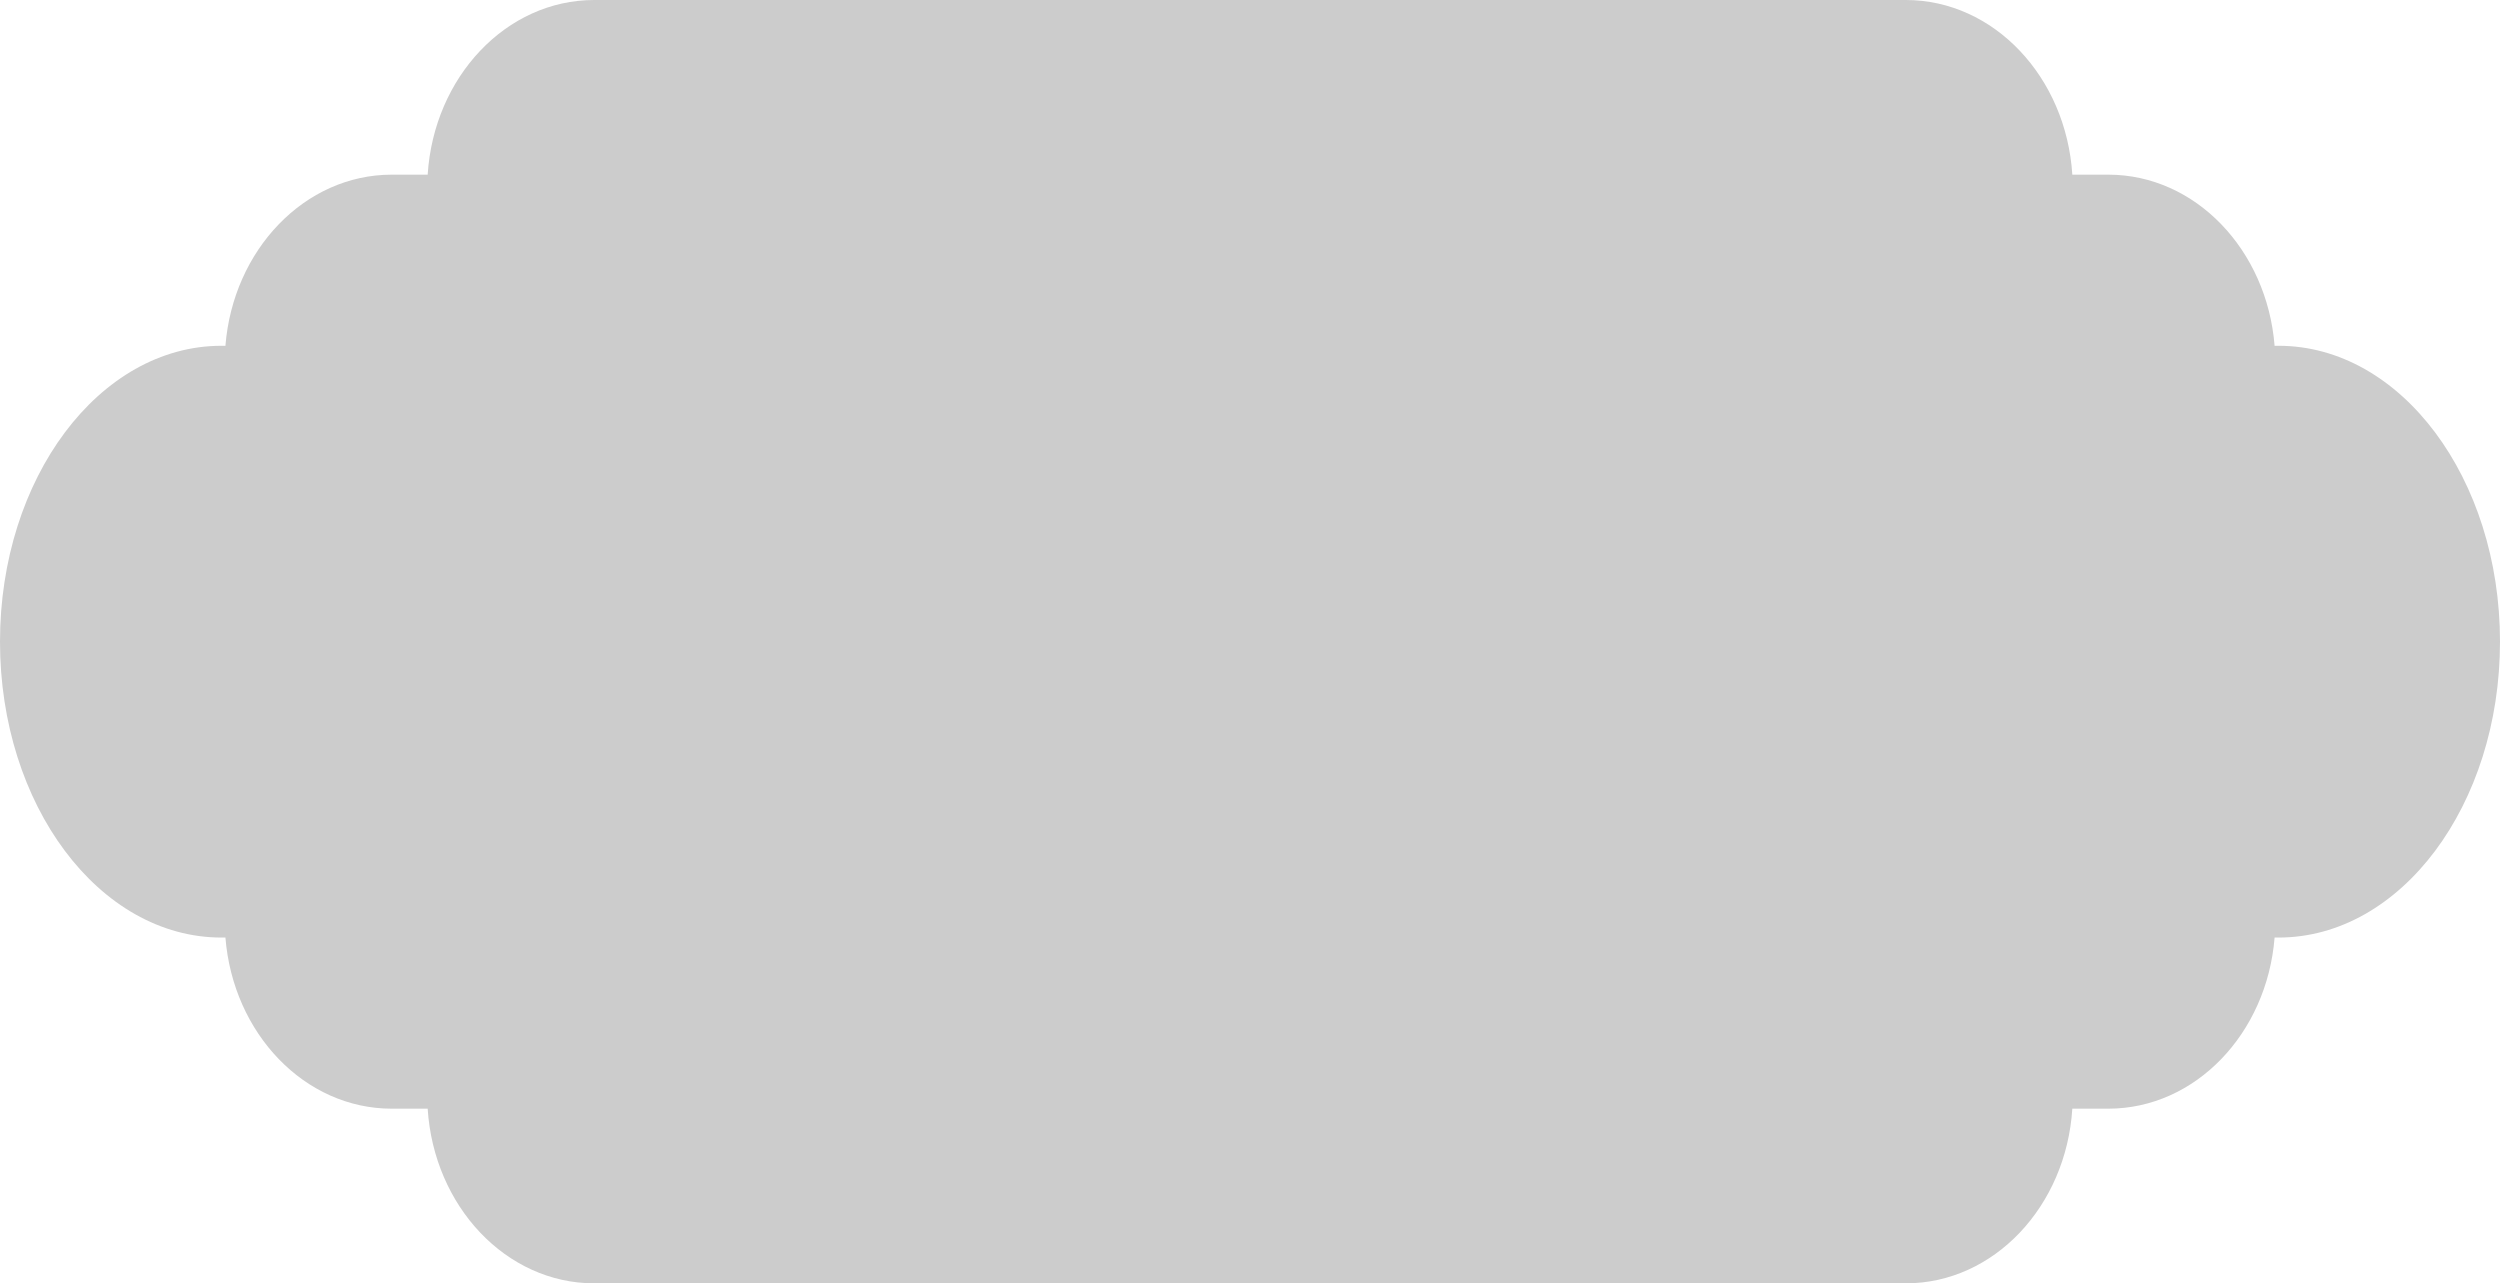 <?xml version="1.0" encoding="utf-8"?>
<!-- Generator: Adobe Illustrator 16.0.0, SVG Export Plug-In . SVG Version: 6.00 Build 0)  -->
<!DOCTYPE svg PUBLIC "-//W3C//DTD SVG 1.1//EN" "http://www.w3.org/Graphics/SVG/1.1/DTD/svg11.dtd">
<svg version="1.1" id="artboard" xmlns="http://www.w3.org/2000/svg" xmlns:xlink="http://www.w3.org/1999/xlink" x="0px" y="0px"
	 width="450px" height="231.002px" viewBox="0 0 450 231.002" enable-background="new 0 0 450 231.002" xml:space="preserve">
<path id="cutcontour_1_" fill="#CCCCCC" d="M221.691,0h121.333c15.887,0,28.879,13.869,29.994,31.439h6.465
	c15.69,0,28.57,13.539,29.946,30.813c0.229-0.005,0.462-0.011,0.696-0.011c22.021,0,39.874,23.844,39.874,53.26
	c0,29.41-17.853,53.26-39.874,53.26c-0.234,0-0.468-0.006-0.696-0.011c-1.376,17.273-14.256,30.813-29.946,30.813h-6.465
	c-1.115,17.576-14.107,31.439-29.994,31.439H106.976c-15.882,0-28.879-13.863-29.995-31.439h-6.459
	c-15.69,0-28.571-13.539-29.947-30.813c-0.233,0.005-0.467,0.011-0.701,0.011C17.853,168.761,0,144.911,0,115.501
	c0-29.416,17.853-53.26,39.874-53.26c0.234,0,0.468,0.005,0.701,0.011c1.376-17.273,14.257-30.813,29.947-30.813h6.459
	C78.097,13.869,91.094,0,106.976,0H221.691z"/>
</svg>
